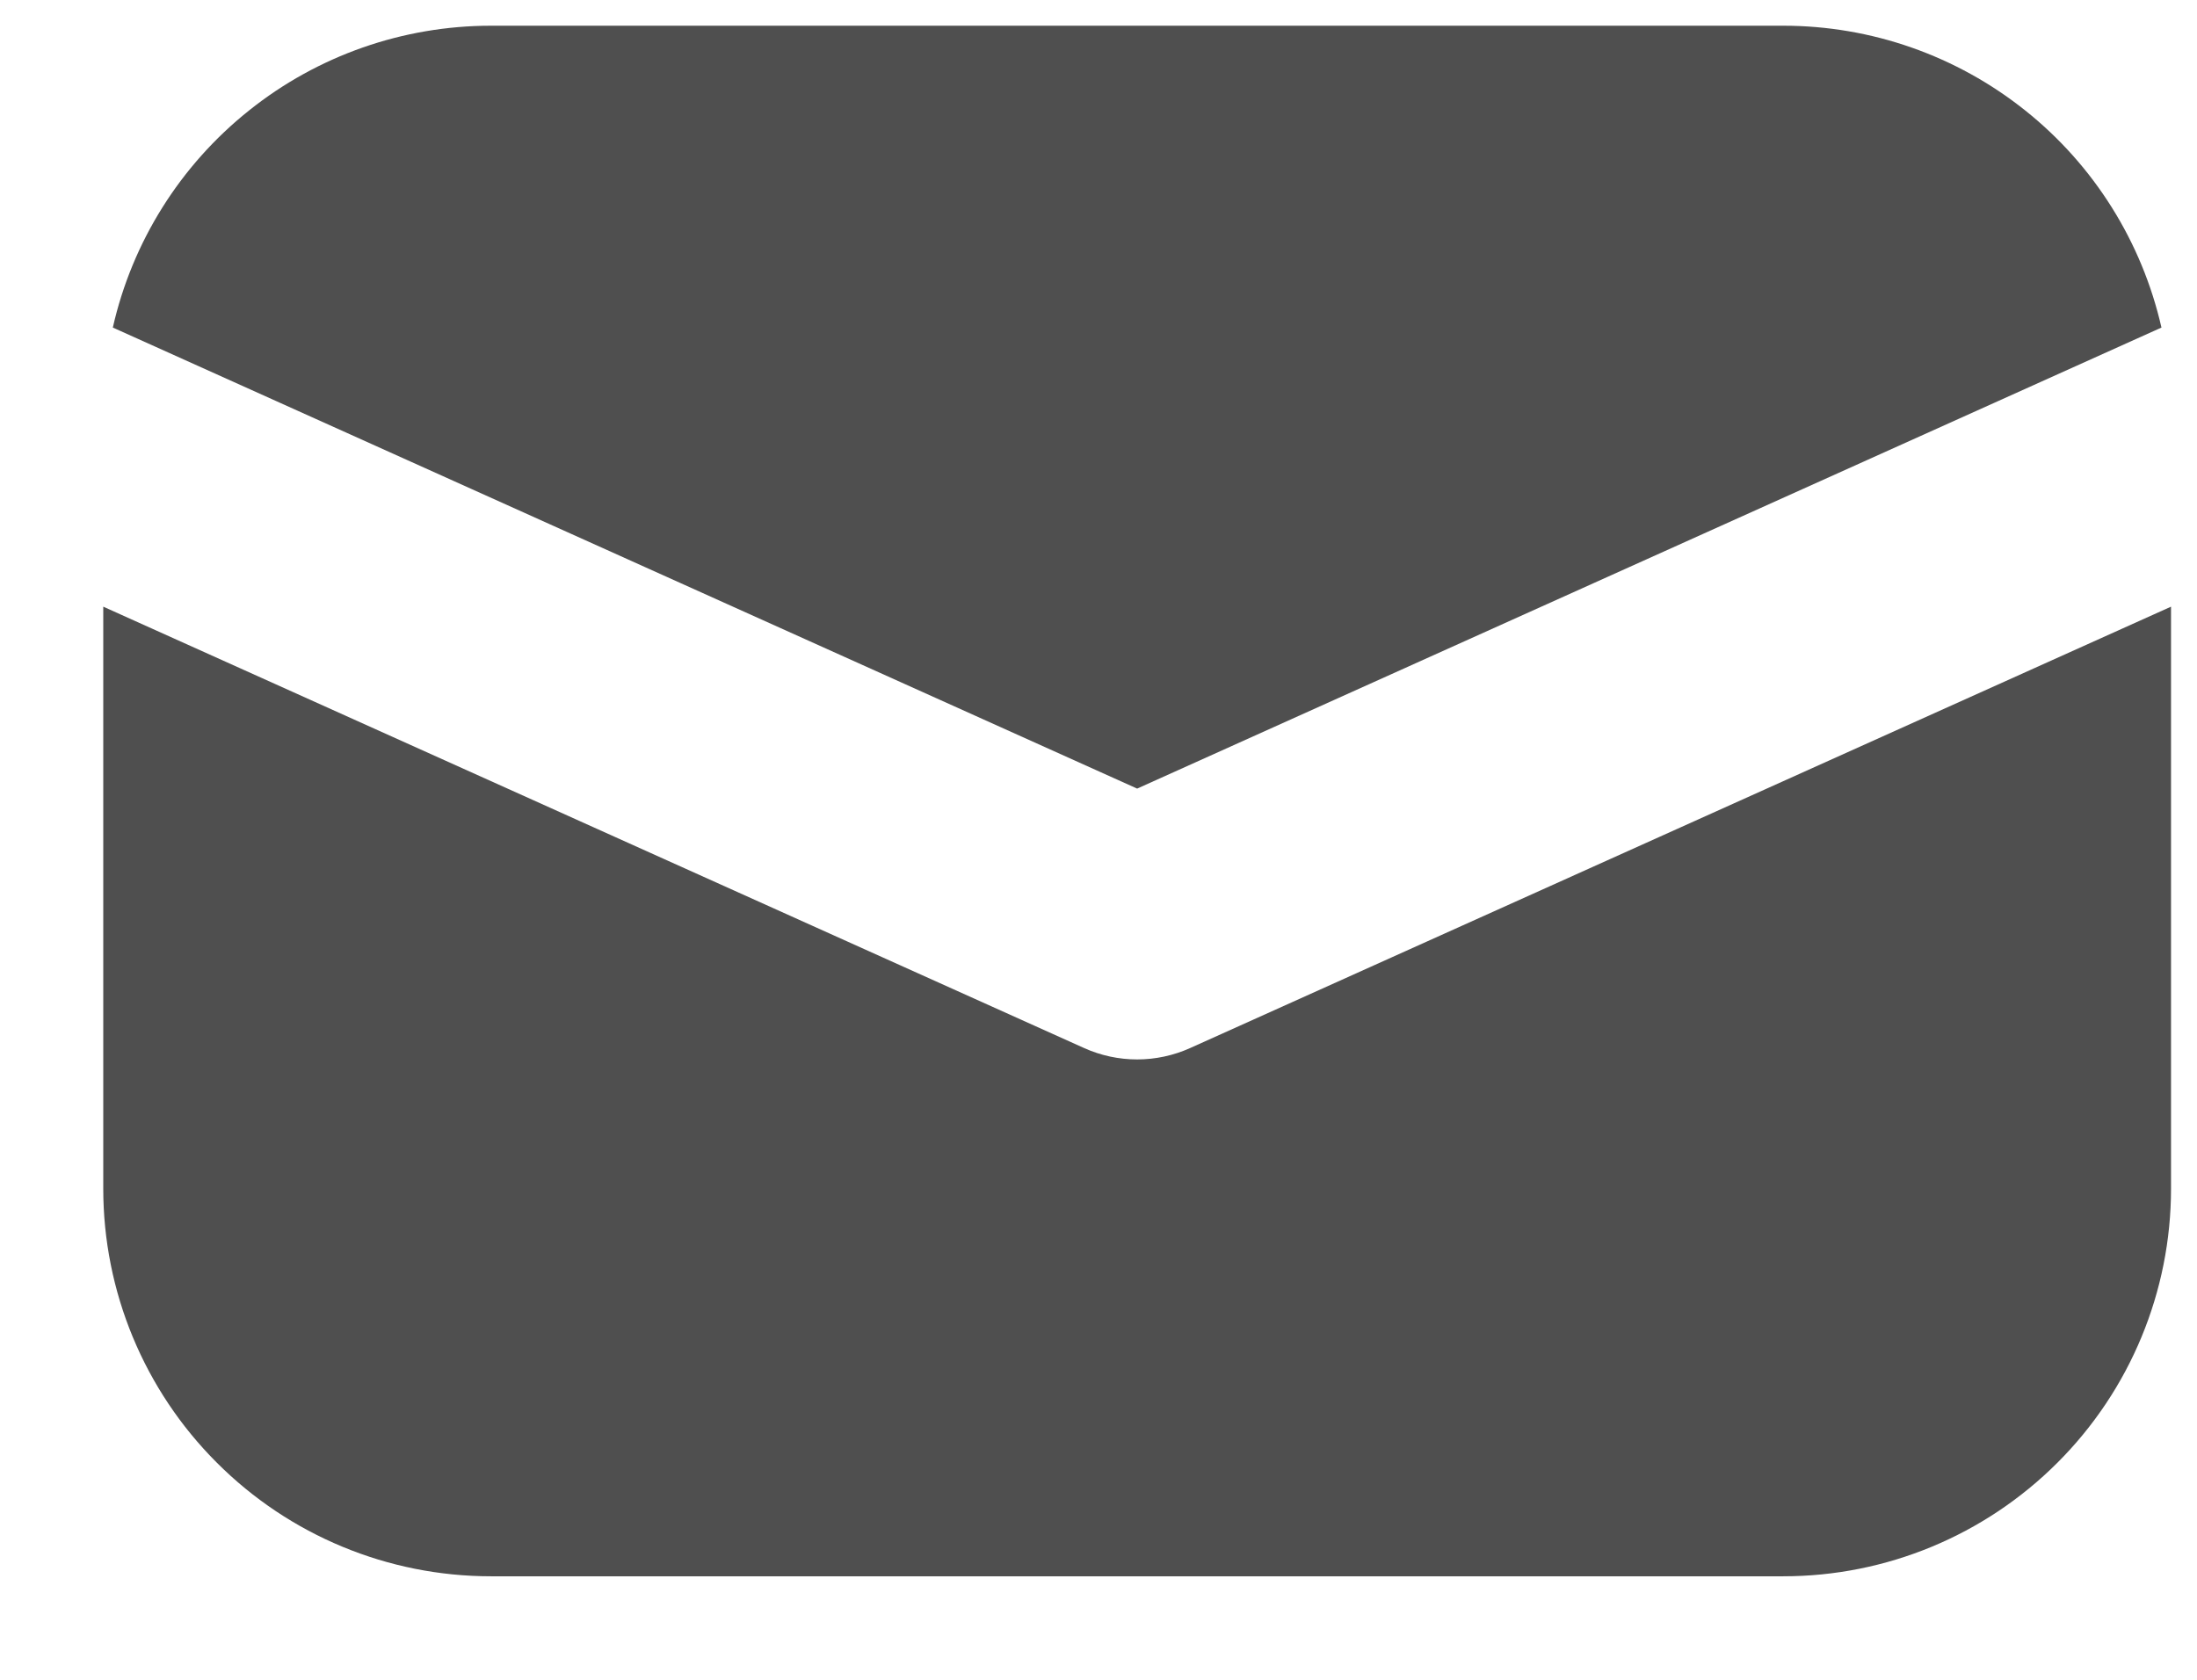 <svg width="17" height="13" viewBox="0 0 17 13" fill="none" xmlns="http://www.w3.org/2000/svg">
<path d="M0.799 4.695V9.199C0.799 9.995 1.115 10.758 1.678 11.32C2.24 11.883 3.003 12.199 3.799 12.199H13.799C14.595 12.199 15.357 11.883 15.92 11.32C16.483 10.758 16.799 9.995 16.799 9.199V4.695L9.209 8.111C9.08 8.169 8.94 8.199 8.799 8.199C8.657 8.199 8.518 8.169 8.389 8.111L0.799 4.695ZM0.873 2.535L8.799 6.103L16.725 2.535C16.574 1.872 16.203 1.279 15.671 0.855C15.139 0.43 14.479 0.199 13.799 0.199H3.799C3.119 0.199 2.458 0.43 1.927 0.855C1.395 1.279 1.023 1.872 0.873 2.535Z" fill="#4F4F4F"/>
</svg>
